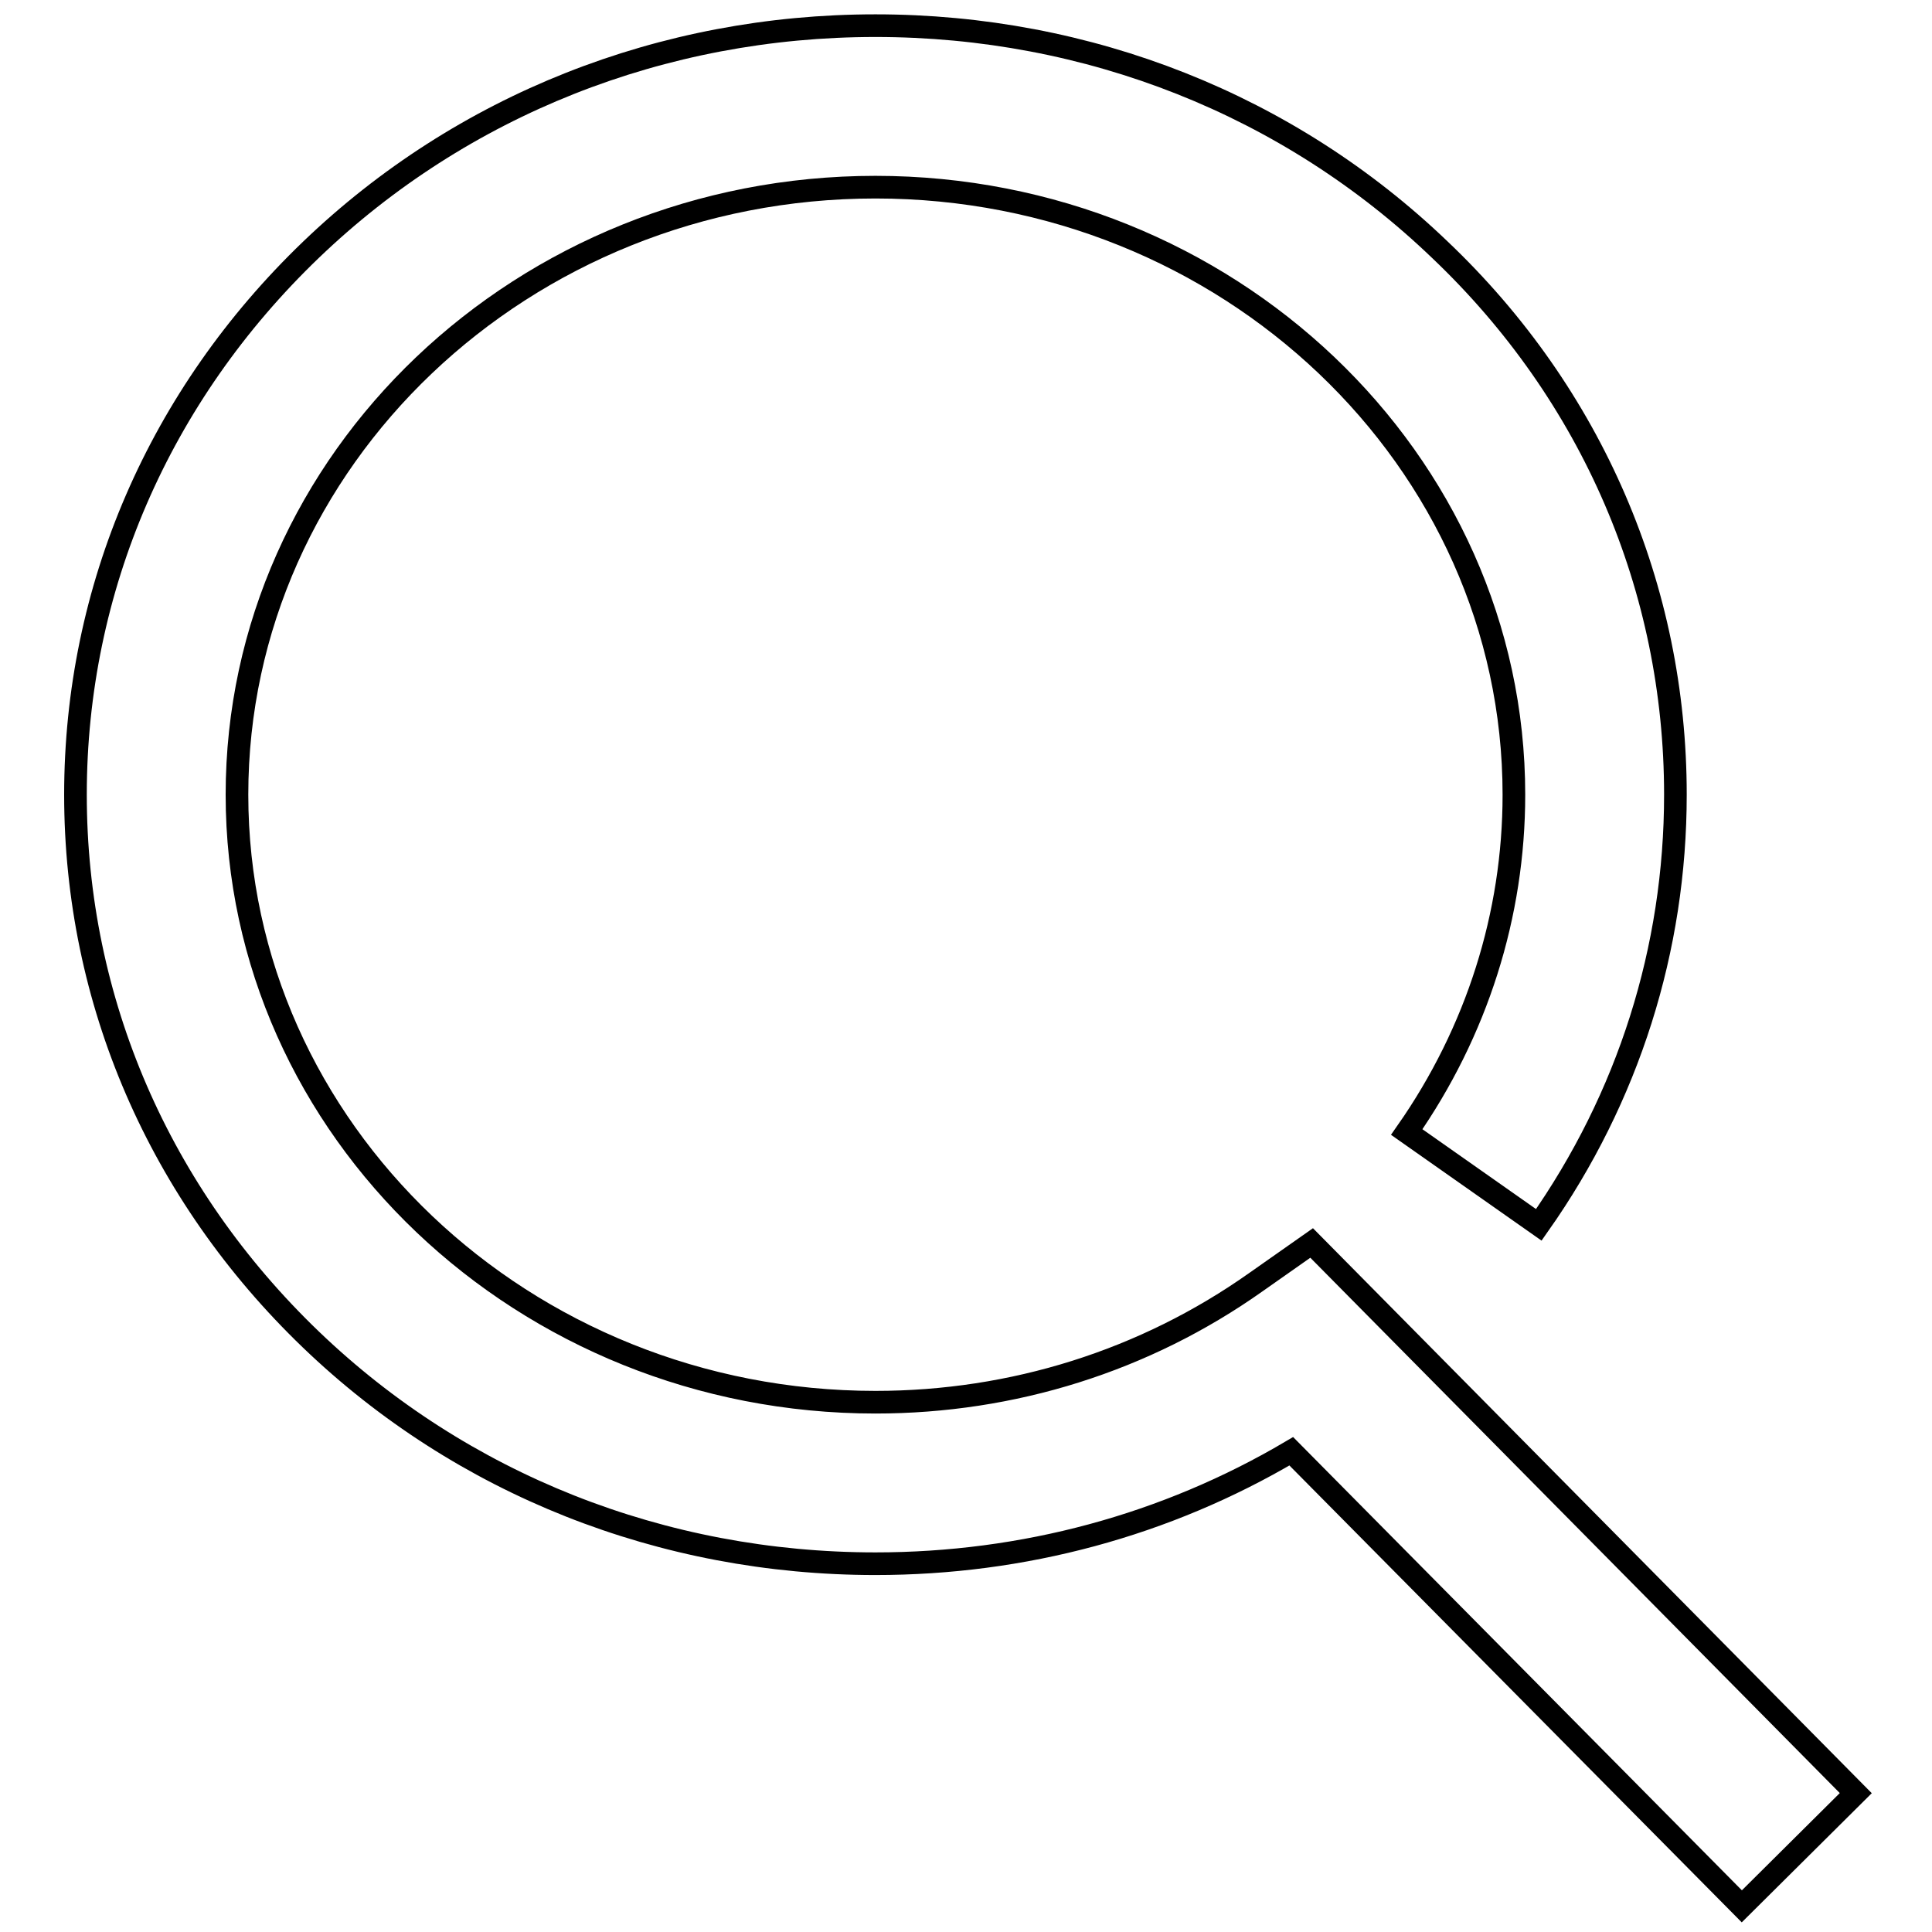 <?xml version="1.0" encoding="utf-8"?>
<!-- Svg Vector Icons : http://www.onlinewebfonts.com/icon -->
<!DOCTYPE svg PUBLIC "-//W3C//DTD SVG 1.1//EN" "http://www.w3.org/Graphics/SVG/1.1/DTD/svg11.dtd">
<svg version="1.1" xmlns="http://www.w3.org/2000/svg" xmlns:xlink="http://www.w3.org/1999/xlink" x="0px" y="0px" viewBox="0 0 256 256" enable-background="new 0 0 256 256" xml:space="preserve">
<g><g><path stroke-width="3" fill-opacity="0" stroke="#000000"  d="M230.8,252.6l-59.7-60.3c-16.6,9.8-35.5,14.9-55.1,14.9c-28.2,0-54.8-10.5-74.8-29.7C21.1,158.2,10,132.6,10,105.3s11.1-52.9,31.2-72.2C61.2,13.9,87.8,3.4,116,3.4c28.2,0,54.8,10.5,74.8,29.7C211,52.3,222,78,222,105.3c0,20.4-6.2,40.1-18.1,57L186.4,150c9.3-13.3,14.2-28.8,14.2-44.7c0-44.4-38-80.5-84.6-80.5c-46.7,0-84.6,36.1-84.6,80.5c0,44.4,38,80.5,84.6,80.5c18.2,0,35.7-5.5,50.4-15.9l7.4-5.2l72.1,72.9L230.8,252.6z"/></g></g>
</svg>